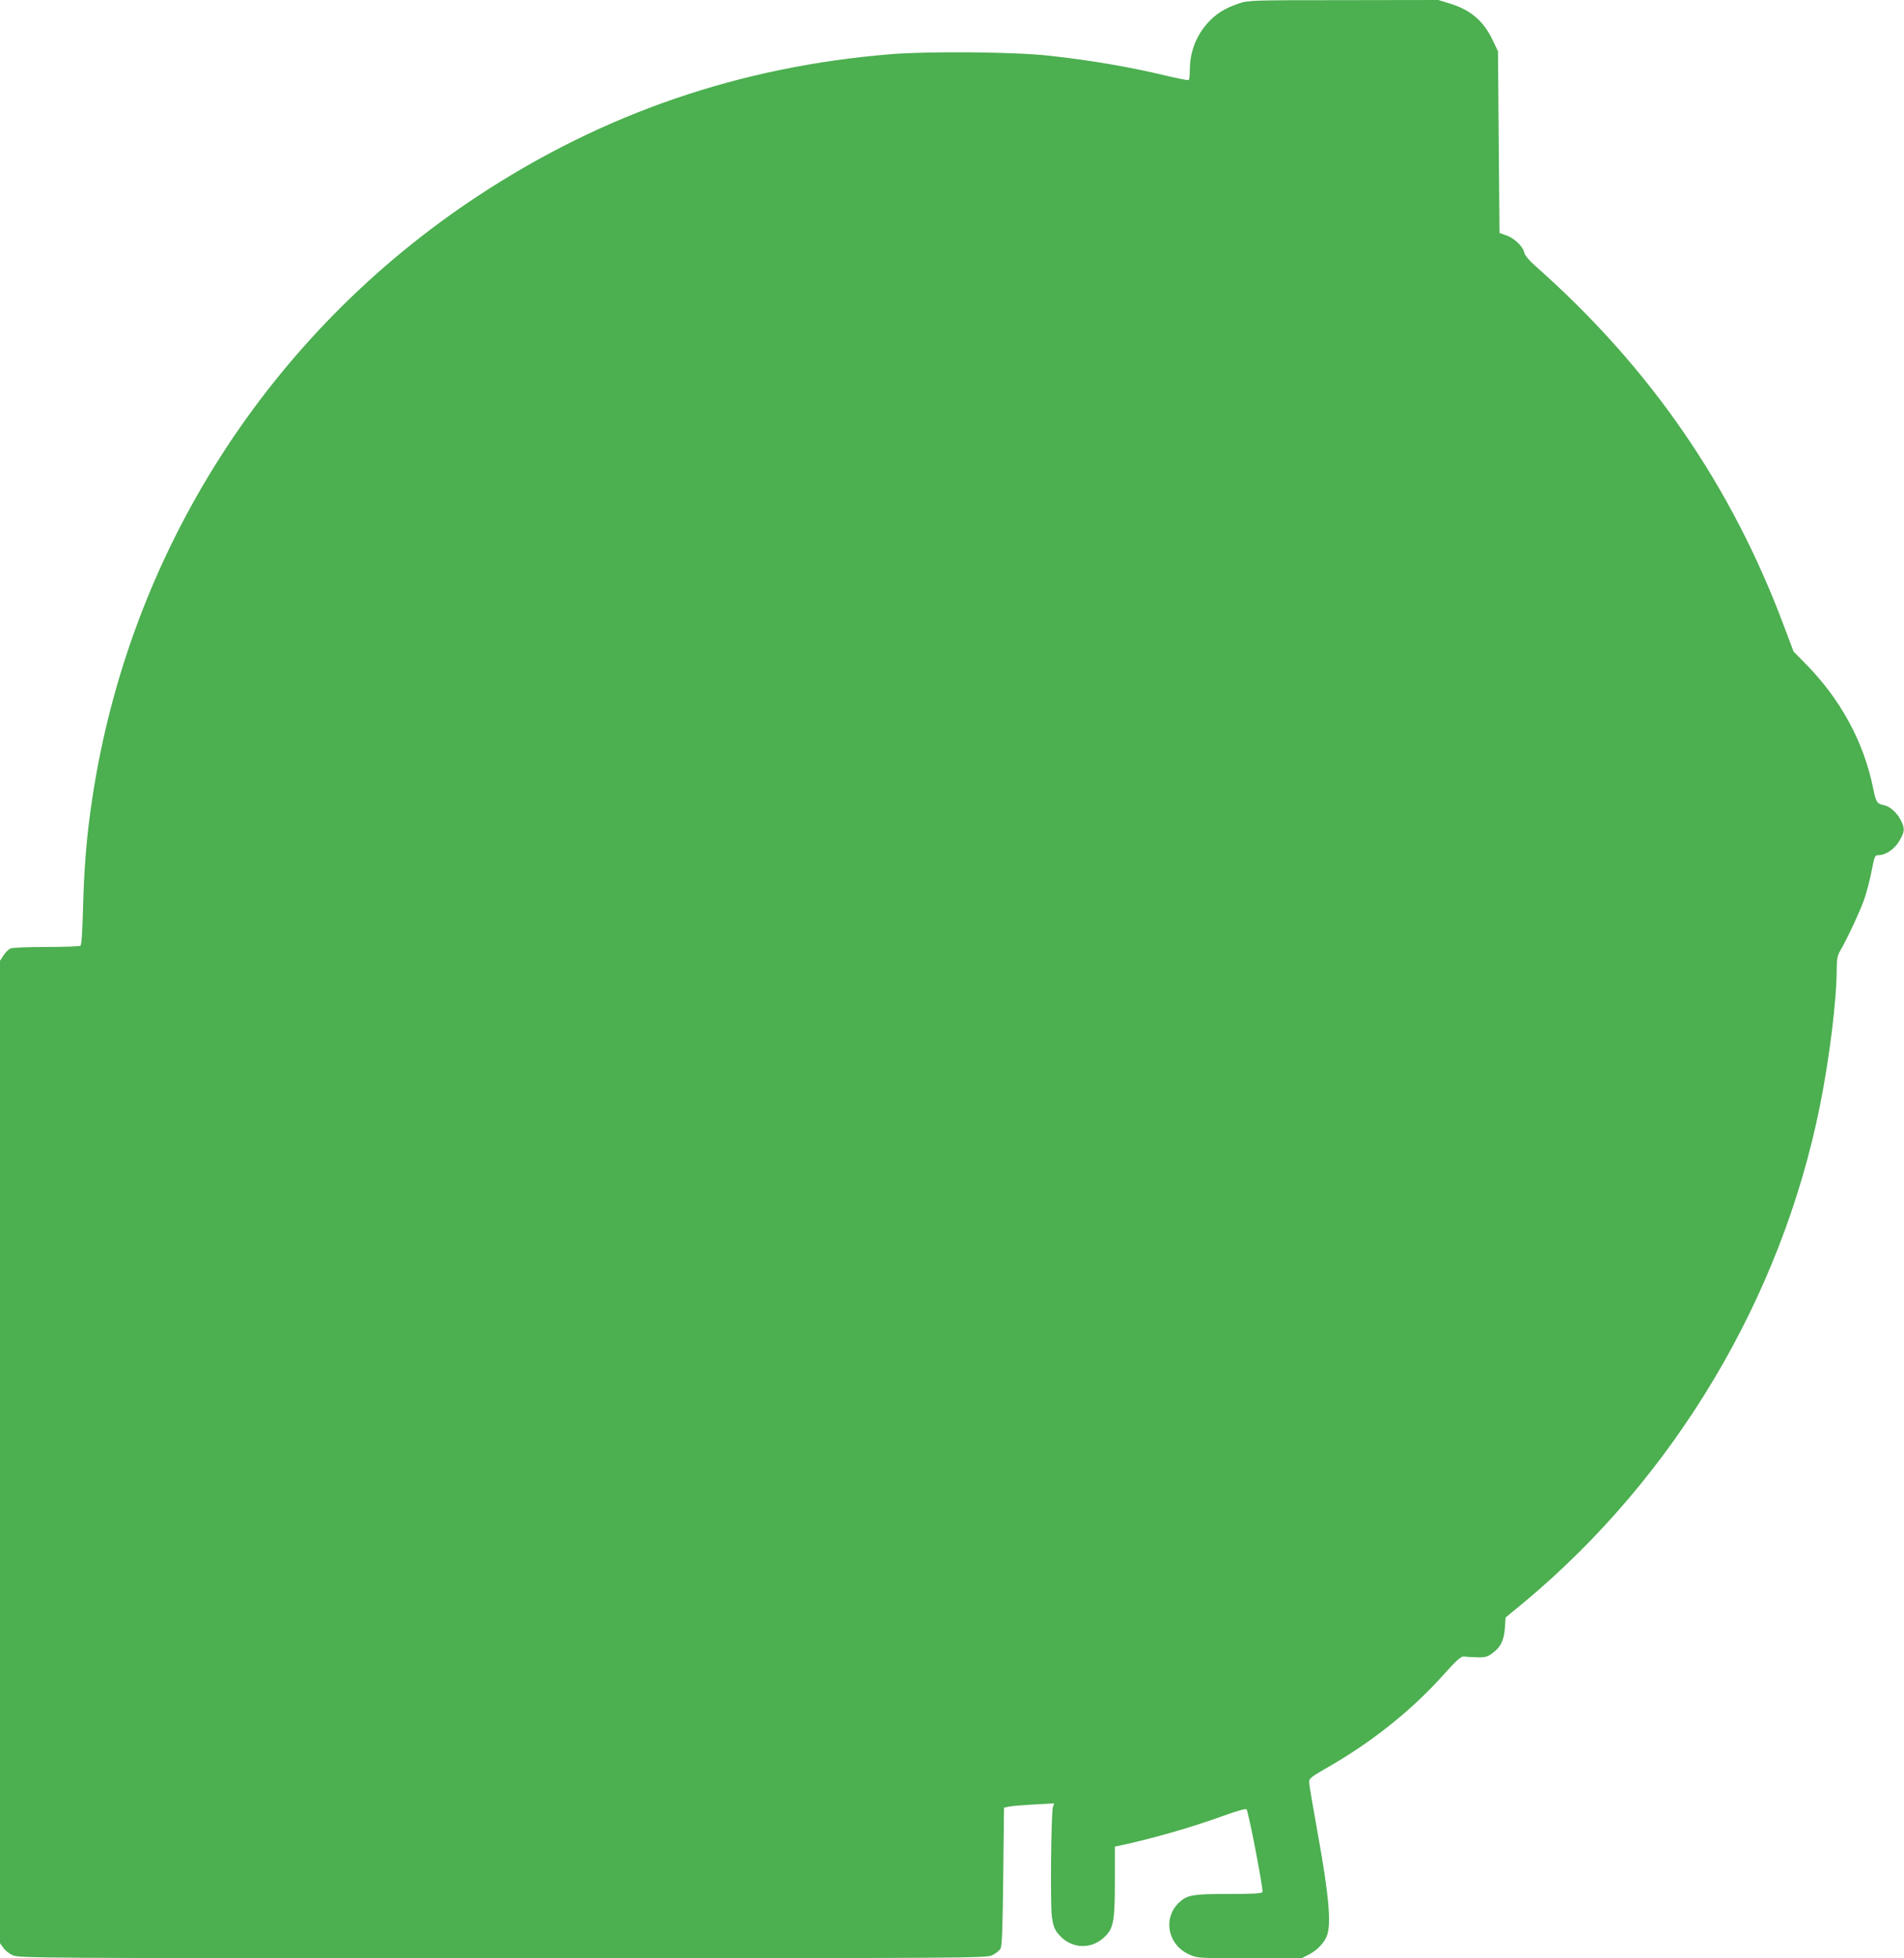 <?xml version="1.0" standalone="no"?>
<!DOCTYPE svg PUBLIC "-//W3C//DTD SVG 20010904//EN"
 "http://www.w3.org/TR/2001/REC-SVG-20010904/DTD/svg10.dtd">
<svg version="1.0" xmlns="http://www.w3.org/2000/svg"
 width="1245pt" height="1280pt" viewBox="0 0 1245 1280"
 preserveAspectRatio="xMidYMid meet">
<g transform="translate(0,1280) scale(0.1,-0.1)"
fill="#4caf50" stroke="none">
<path d="M8100 12777 c-90 -30 -150 -68 -203 -127 -76 -84 -117 -192 -117
-307 0 -34 -3 -64 -8 -66 -4 -3 -70 10 -146 28 -232 56 -492 101 -766 131
-223 25 -785 30 -1033 10 -986 -80 -1877 -385 -2696 -923 -1372 -901 -2290
-2336 -2530 -3958 -34 -226 -51 -433 -58 -695 -4 -161 -10 -248 -17 -252 -6
-4 -106 -8 -223 -8 -126 0 -221 -4 -235 -10 -13 -6 -33 -26 -45 -45 l-23 -35
0 -3211 0 -3211 22 -30 c11 -17 39 -39 62 -49 40 -18 141 -19 3201 -19 3079 0
3161 1 3202 19 23 11 47 30 55 43 10 18 14 124 18 473 l5 449 33 7 c19 4 93
10 164 14 l131 7 -8 -23 c-12 -39 -18 -635 -7 -718 8 -57 17 -82 40 -110 85
-106 230 -109 319 -7 45 50 53 107 53 356 l0 220 23 4 c227 49 475 120 690
198 89 32 142 47 148 41 12 -12 111 -523 104 -540 -3 -10 -56 -13 -217 -13
-228 0 -270 -6 -318 -47 -120 -100 -89 -285 57 -349 53 -24 58 -24 394 -24
l340 0 48 24 c58 30 106 83 121 133 24 80 7 266 -58 628 -34 187 -62 352 -62
366 0 23 13 34 98 83 305 172 569 382 784 622 86 96 112 118 130 116 13 -2 50
-4 84 -5 49 -2 67 2 96 22 58 40 81 84 88 165 l5 73 120 99 c986 821 1682
1989 1935 3244 63 314 110 696 110 896 0 62 5 87 20 114 50 85 141 282 163
351 14 41 32 113 42 160 23 117 24 119 48 119 47 0 107 41 137 94 35 60 37 79
10 133 -23 47 -70 91 -108 99 -49 10 -55 19 -73 108 -62 308 -214 587 -449
824 l-72 73 -63 167 c-343 917 -873 1686 -1616 2345 -52 46 -78 77 -82 96 -8
40 -67 96 -119 113 l-43 15 -5 594 -5 594 -36 75 c-59 124 -143 195 -279 237
l-75 23 -620 -1 c-610 0 -621 -1 -685 -22z"/>
</g>
</svg>
